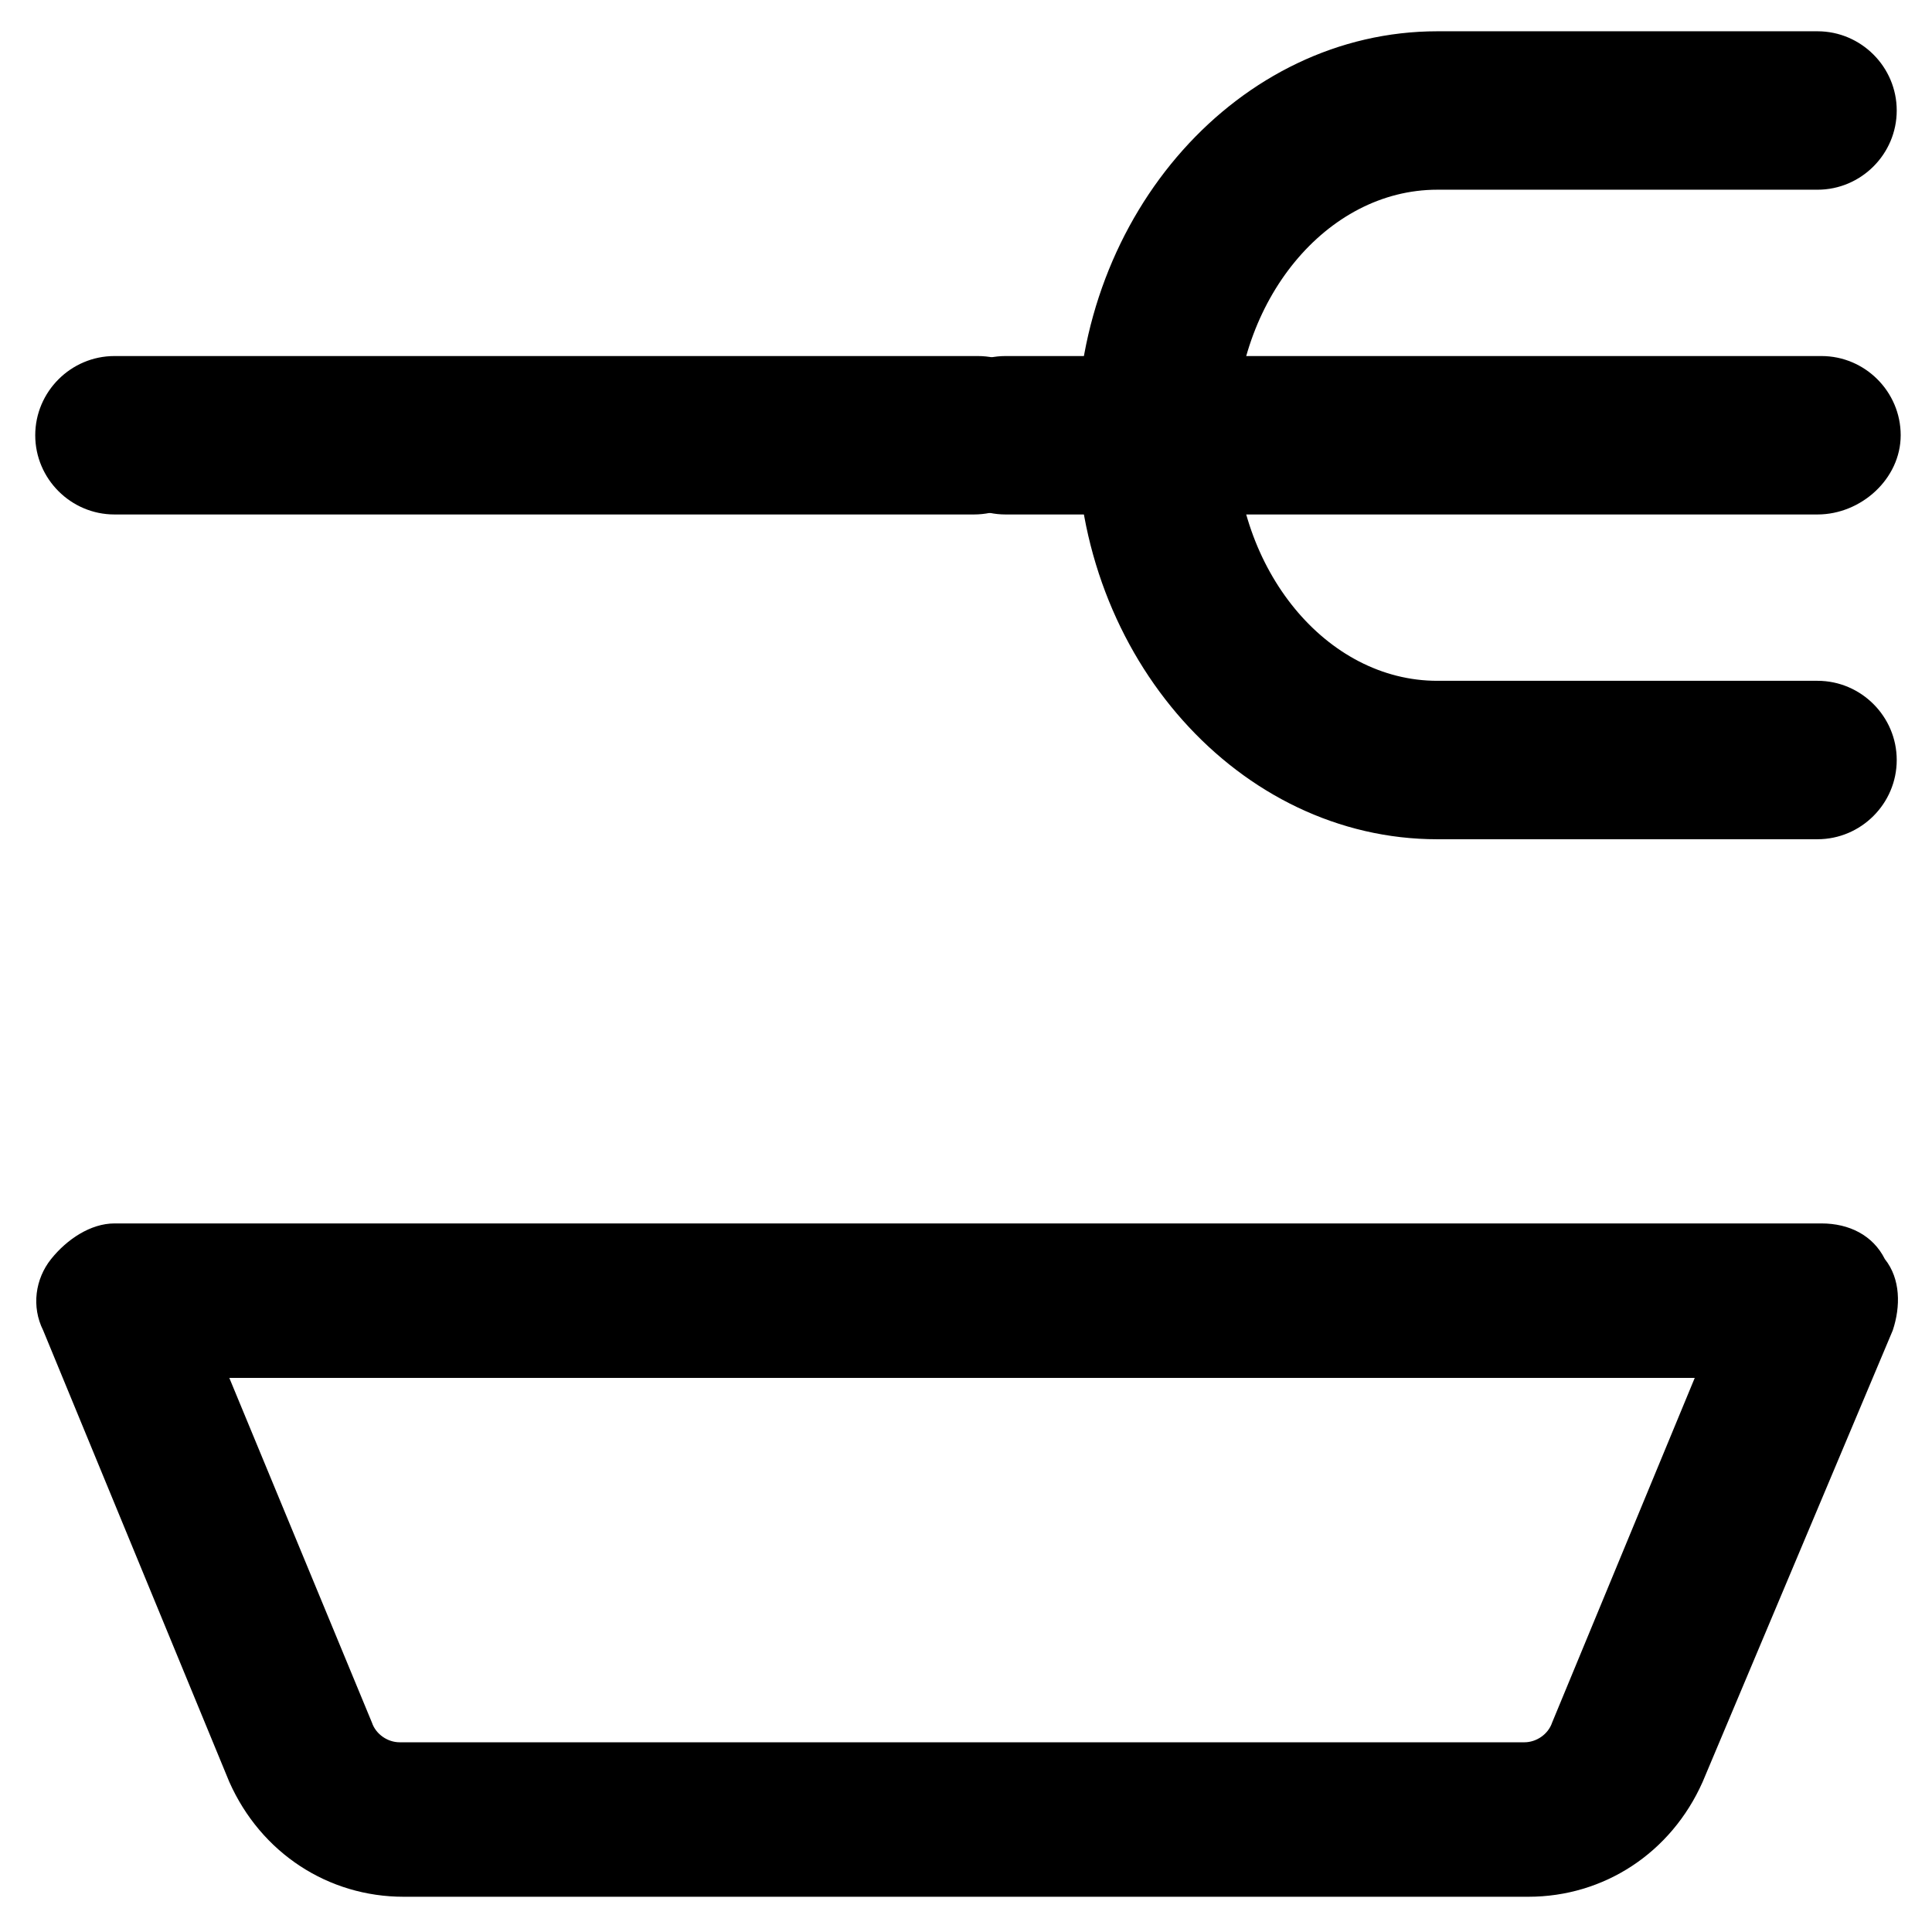<?xml version="1.0" encoding="UTF-8"?>
<!-- The Best Svg Icon site in the world: iconSvg.co, Visit us! https://iconsvg.co -->
<svg fill="#000000" width="800px" height="800px" version="1.1" viewBox="144 144 512 512" xmlns="http://www.w3.org/2000/svg">
 <g>
  <path d="m625.66 366.41h-100.76c-52.48 0-95.516-48.281-95.516-107.06 0-58.777 43.035-107.06 95.516-107.06h100.76c11.547 0 20.992 9.445 20.992 20.992s-9.445 20.992-20.992 20.992h-100.76c-29.391 0-53.531 29.391-53.531 65.074 0 35.688 24.141 65.074 53.531 65.074h100.76c11.547 0 20.992 9.445 20.992 20.992s-9.449 20.992-20.992 20.992z"/>
  <path d="m402.1 280.34h-227.77c-11.547 0-20.992-9.445-20.992-20.992 0-11.547 9.445-20.992 20.992-20.992h228.81c11.547 0 20.992 9.445 20.992 20.992 0.004 11.547-10.492 20.992-22.039 20.992z"/>
  <path d="m625.66 280.34h-215.17c-11.547 0-20.992-9.445-20.992-20.992 0-11.547 9.445-20.992 20.992-20.992h216.22c11.547 0 20.992 9.445 20.992 20.992-0.004 11.547-10.5 20.992-22.043 20.992z"/>
  <path d="m549.04 646.66h-298.09c-19.941 0-37.785-11.547-46.184-30.438l-49.328-119.66c-3.148-6.297-2.098-13.645 2.098-18.895 4.199-5.246 10.496-9.445 16.793-9.445h452.38c7.348 0 13.645 3.148 16.793 9.445 4.199 5.246 4.199 12.594 2.098 18.895l-50.383 119.66c-8.391 18.891-26.234 30.438-46.176 30.438zm-344.27-137.5 37.785 91.316c1.051 3.148 4.199 5.246 7.348 5.246h298.09c3.148 0 6.297-2.098 7.348-5.246l37.785-91.316z"/>
 </g>
</svg>